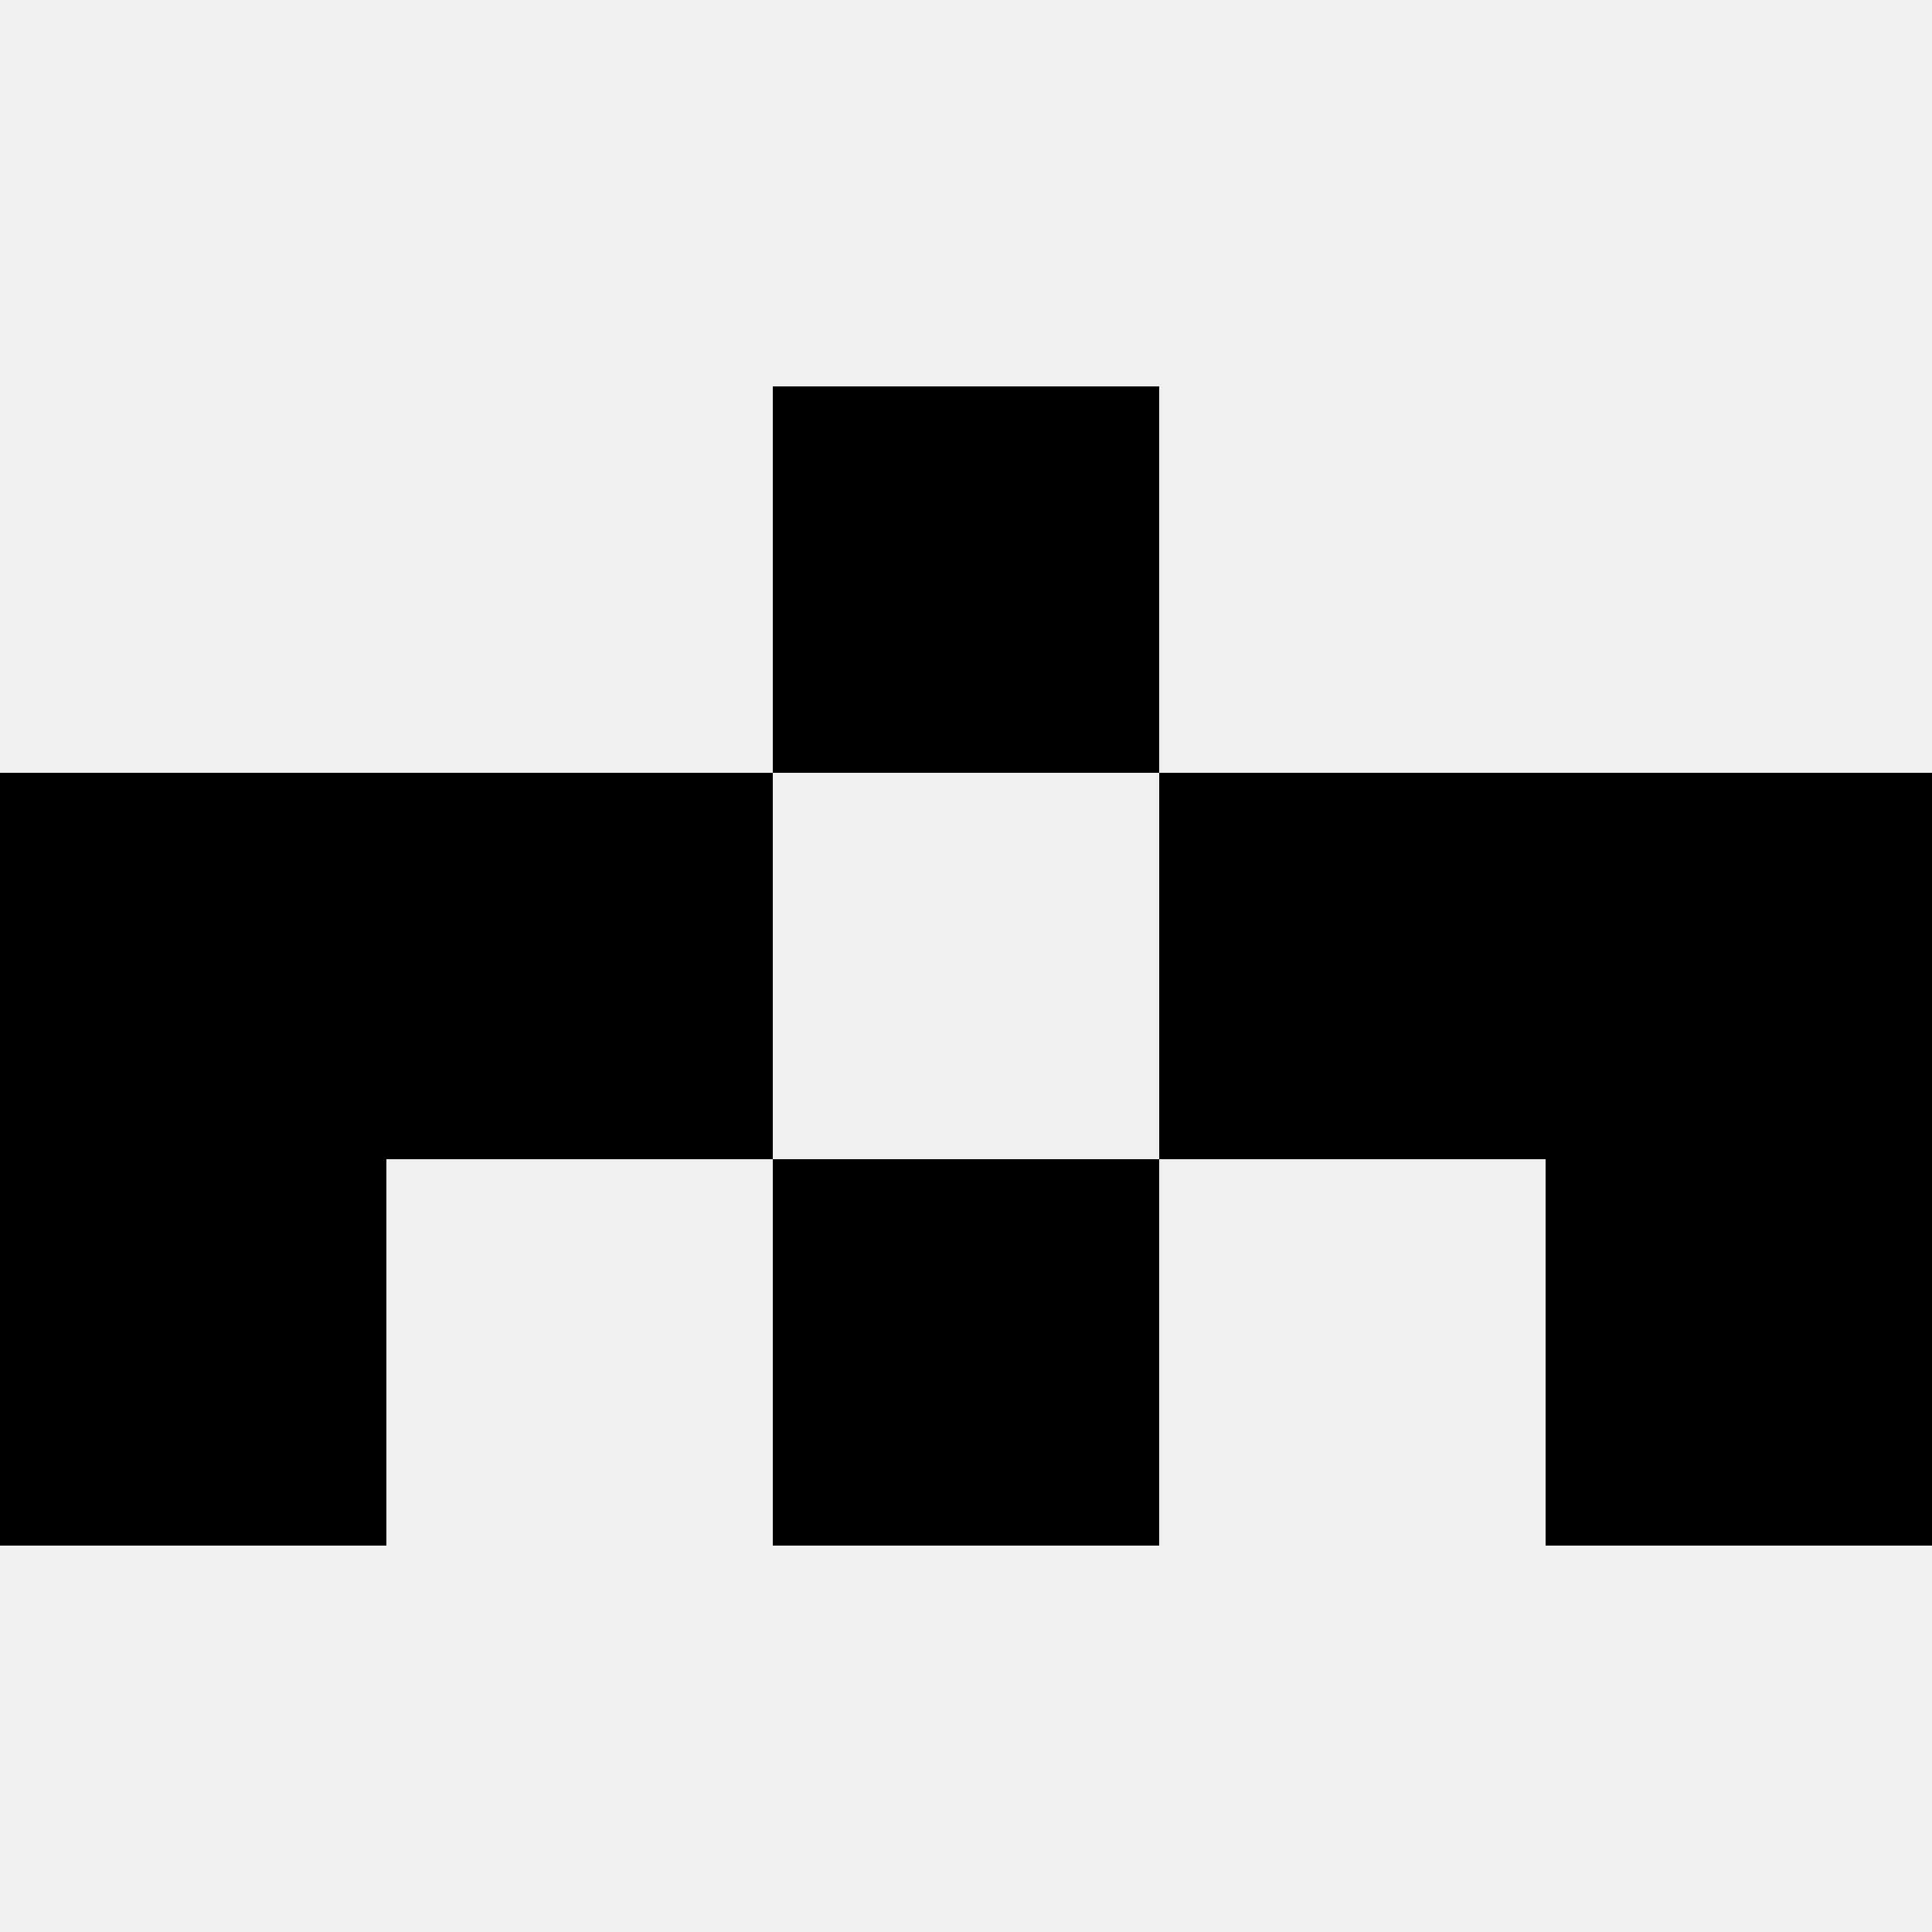 <svg width='80' height='80' xmlns='http://www.w3.org/2000/svg'><rect width='100%' height='100%' fill='#f0f0f0'/><rect x='32' y='16' width='16' height='16' fill='hsl(20, 70%, 50%)' /><rect x='32' y='16' width='16' height='16' fill='hsl(20, 70%, 50%)' /><rect x='0' y='32' width='16' height='16' fill='hsl(20, 70%, 50%)' /><rect x='64' y='32' width='16' height='16' fill='hsl(20, 70%, 50%)' /><rect x='16' y='32' width='16' height='16' fill='hsl(20, 70%, 50%)' /><rect x='48' y='32' width='16' height='16' fill='hsl(20, 70%, 50%)' /><rect x='0' y='48' width='16' height='16' fill='hsl(20, 70%, 50%)' /><rect x='64' y='48' width='16' height='16' fill='hsl(20, 70%, 50%)' /><rect x='32' y='48' width='16' height='16' fill='hsl(20, 70%, 50%)' /><rect x='32' y='48' width='16' height='16' fill='hsl(20, 70%, 50%)' /></svg>